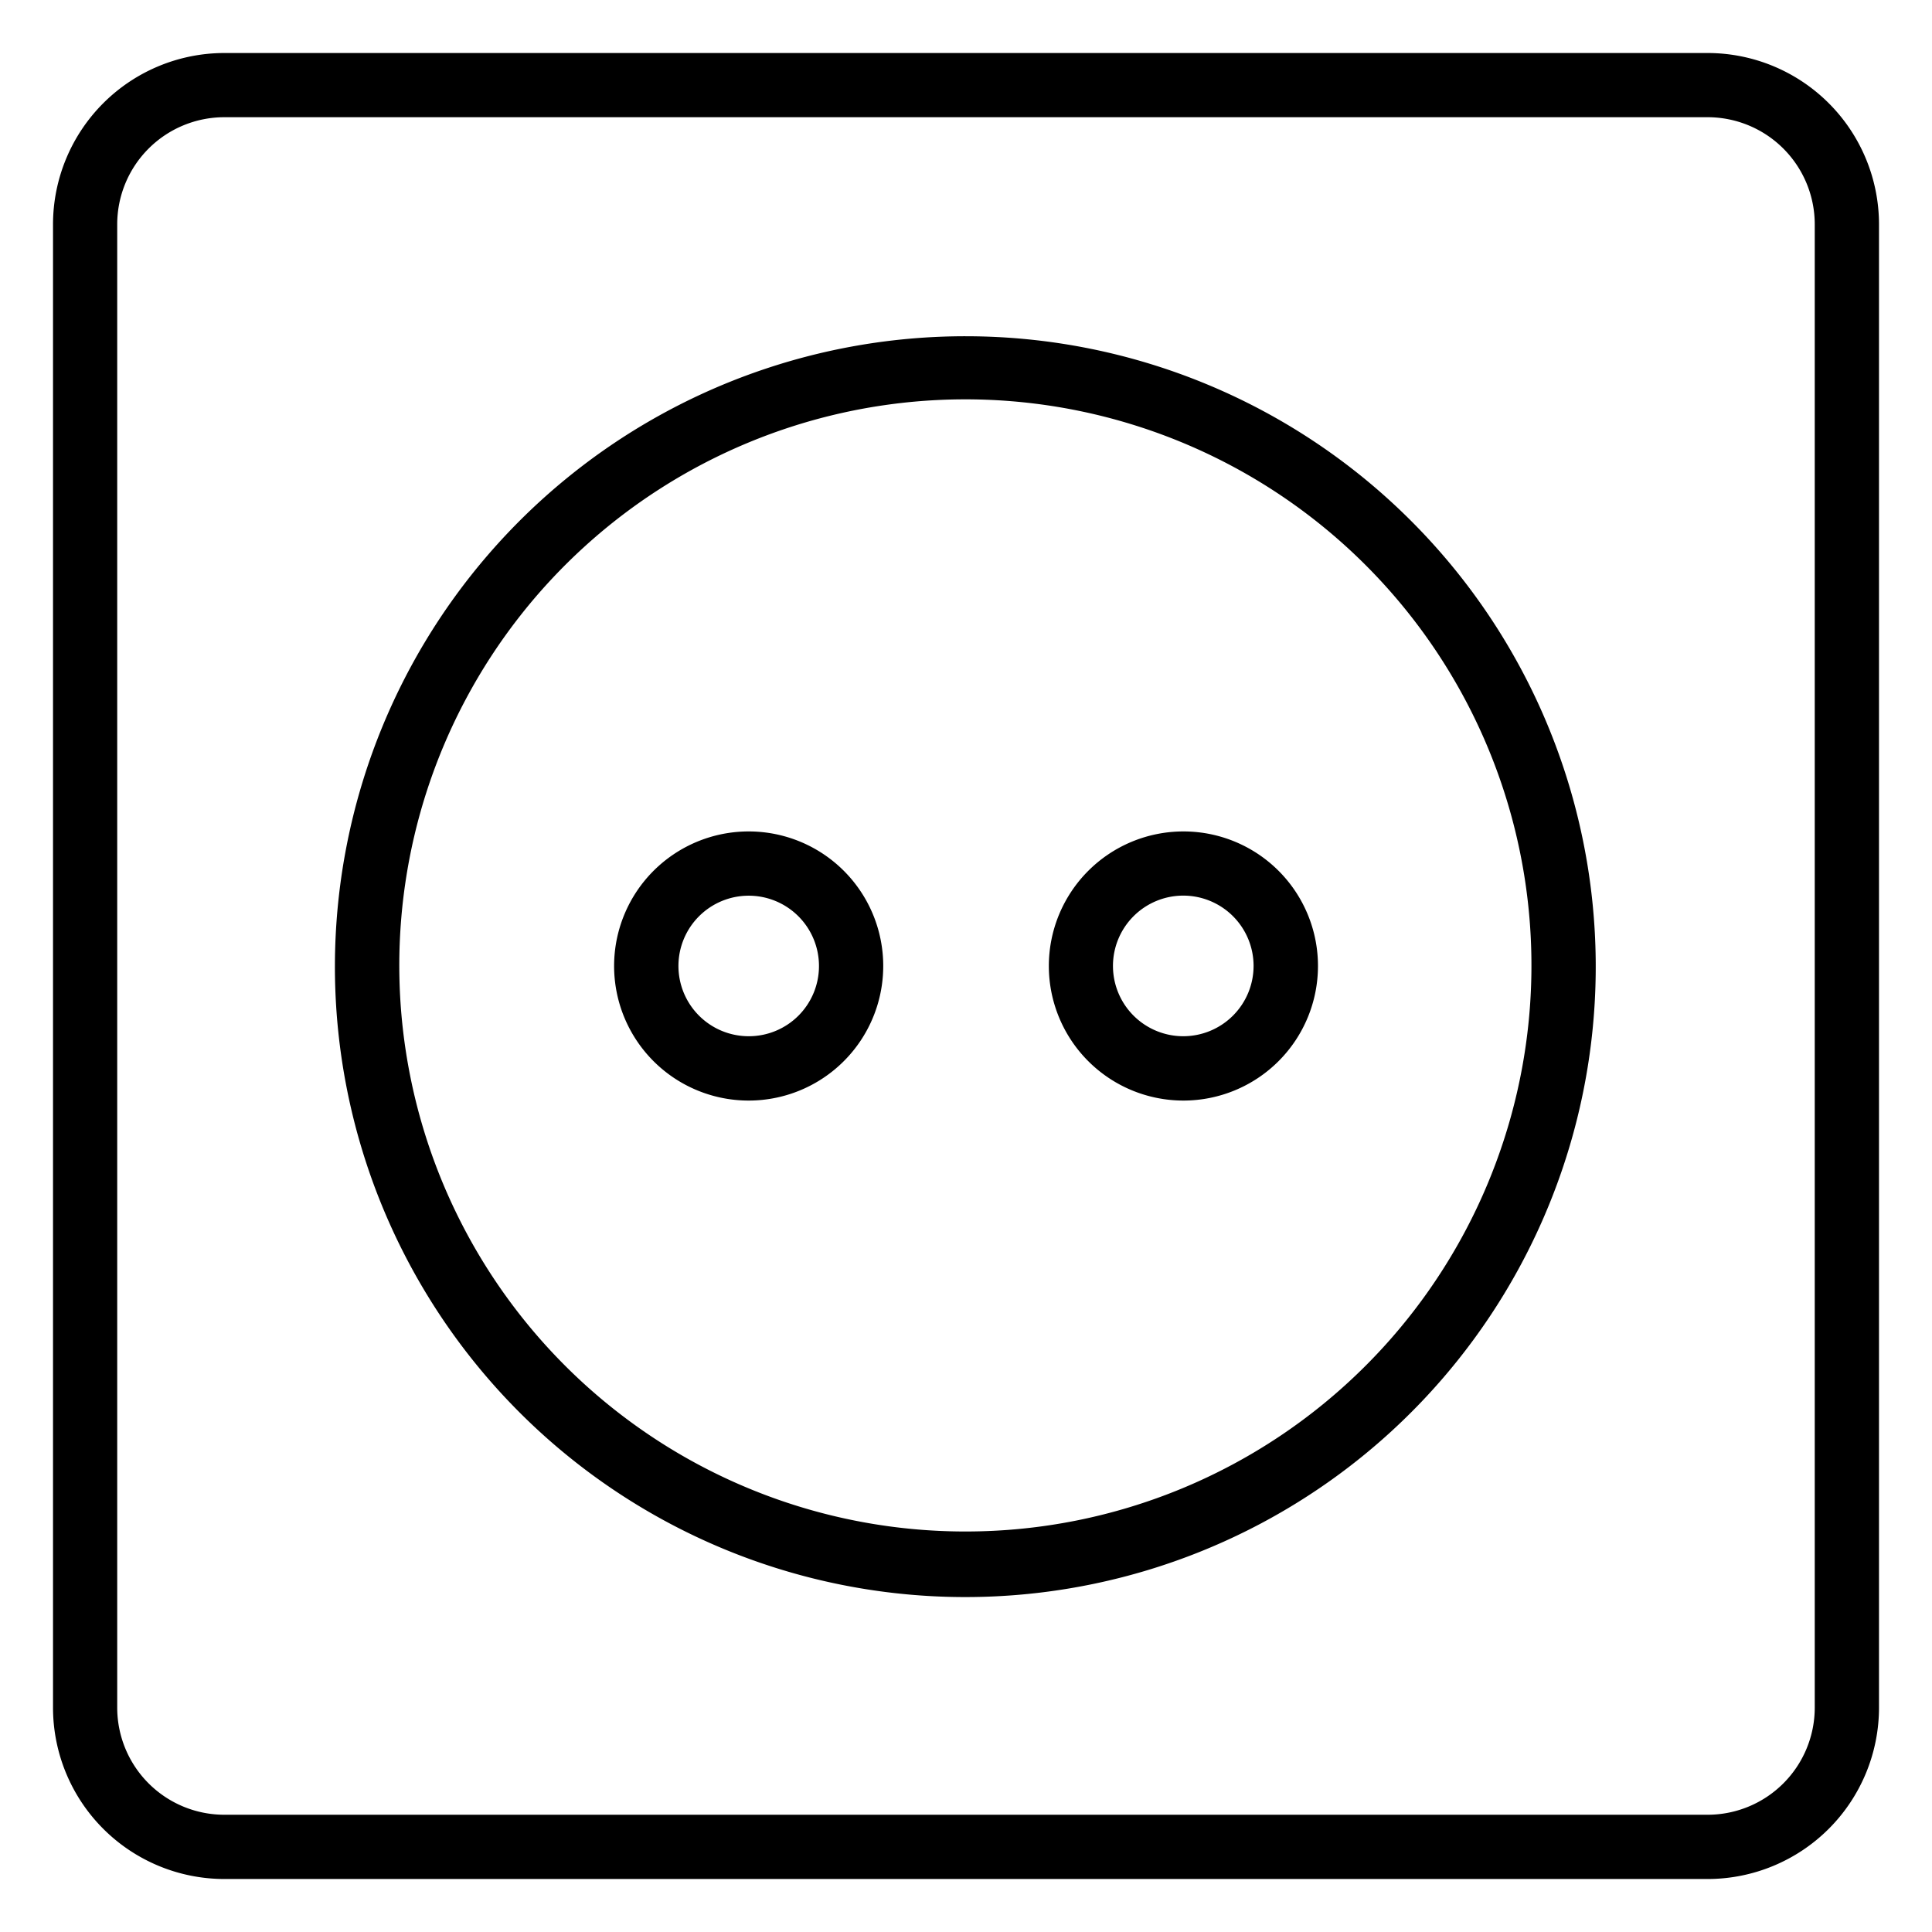<svg xmlns="http://www.w3.org/2000/svg" xmlns:xlink="http://www.w3.org/1999/xlink" width="100" height="100" viewBox="0 0 100 100">
  <defs>
    <clipPath id="clip-Socket">
      <rect width="100" height="100"/>
    </clipPath>
  </defs>
  <g id="Socket" clip-path="url(#clip-Socket)">
    <g id="Group_12" data-name="Group 12" transform="translate(-11.233 -11.233)">
      <path id="Path_6" data-name="Path 6" d="M99.625,13.977H22.842a8.875,8.875,0,0,0-8.865,8.865V99.625a8.875,8.875,0,0,0,8.865,8.865H99.625a8.875,8.875,0,0,0,8.865-8.865V22.842a8.875,8.875,0,0,0-8.865-8.865Zm5.539,85.648a5.546,5.546,0,0,1-5.539,5.539H22.842A5.546,5.546,0,0,1,17.3,99.625V22.842A5.546,5.546,0,0,1,22.842,17.3H99.625a5.546,5.546,0,0,1,5.539,5.539Z" transform="translate(0 0)"/>
      <path id="Path_7" data-name="Path 7" d="M60.229,44.691A6.965,6.965,0,1,0,67.2,51.655a6.961,6.961,0,0,0-6.969-6.964Zm0,10.6a3.639,3.639,0,1,1,3.638-3.638,3.641,3.641,0,0,1-3.638,3.638Z" transform="translate(12.251 9.577)"/>
      <path id="Path_8" data-name="Path 8" d="M43.082,44.691a6.965,6.965,0,1,0,6.964,6.964A6.962,6.962,0,0,0,43.082,44.691Zm0,10.6a3.637,3.637,0,1,1,3.638-3.638,3.631,3.631,0,0,1-3.638,3.638Z" transform="translate(6.903 9.577)"/>
      <path id="Path_9" data-name="Path 9" d="M57.748,25.152a32.63,32.63,0,1,0,23.038,9.557,32.595,32.595,0,0,0-23.038-9.557Zm0,61.866a29.3,29.3,0,1,1,20.686-8.582,29.27,29.27,0,0,1-20.686,8.582Z" transform="translate(3.485 3.485)"/>
    </g>
  </g>
</svg>
